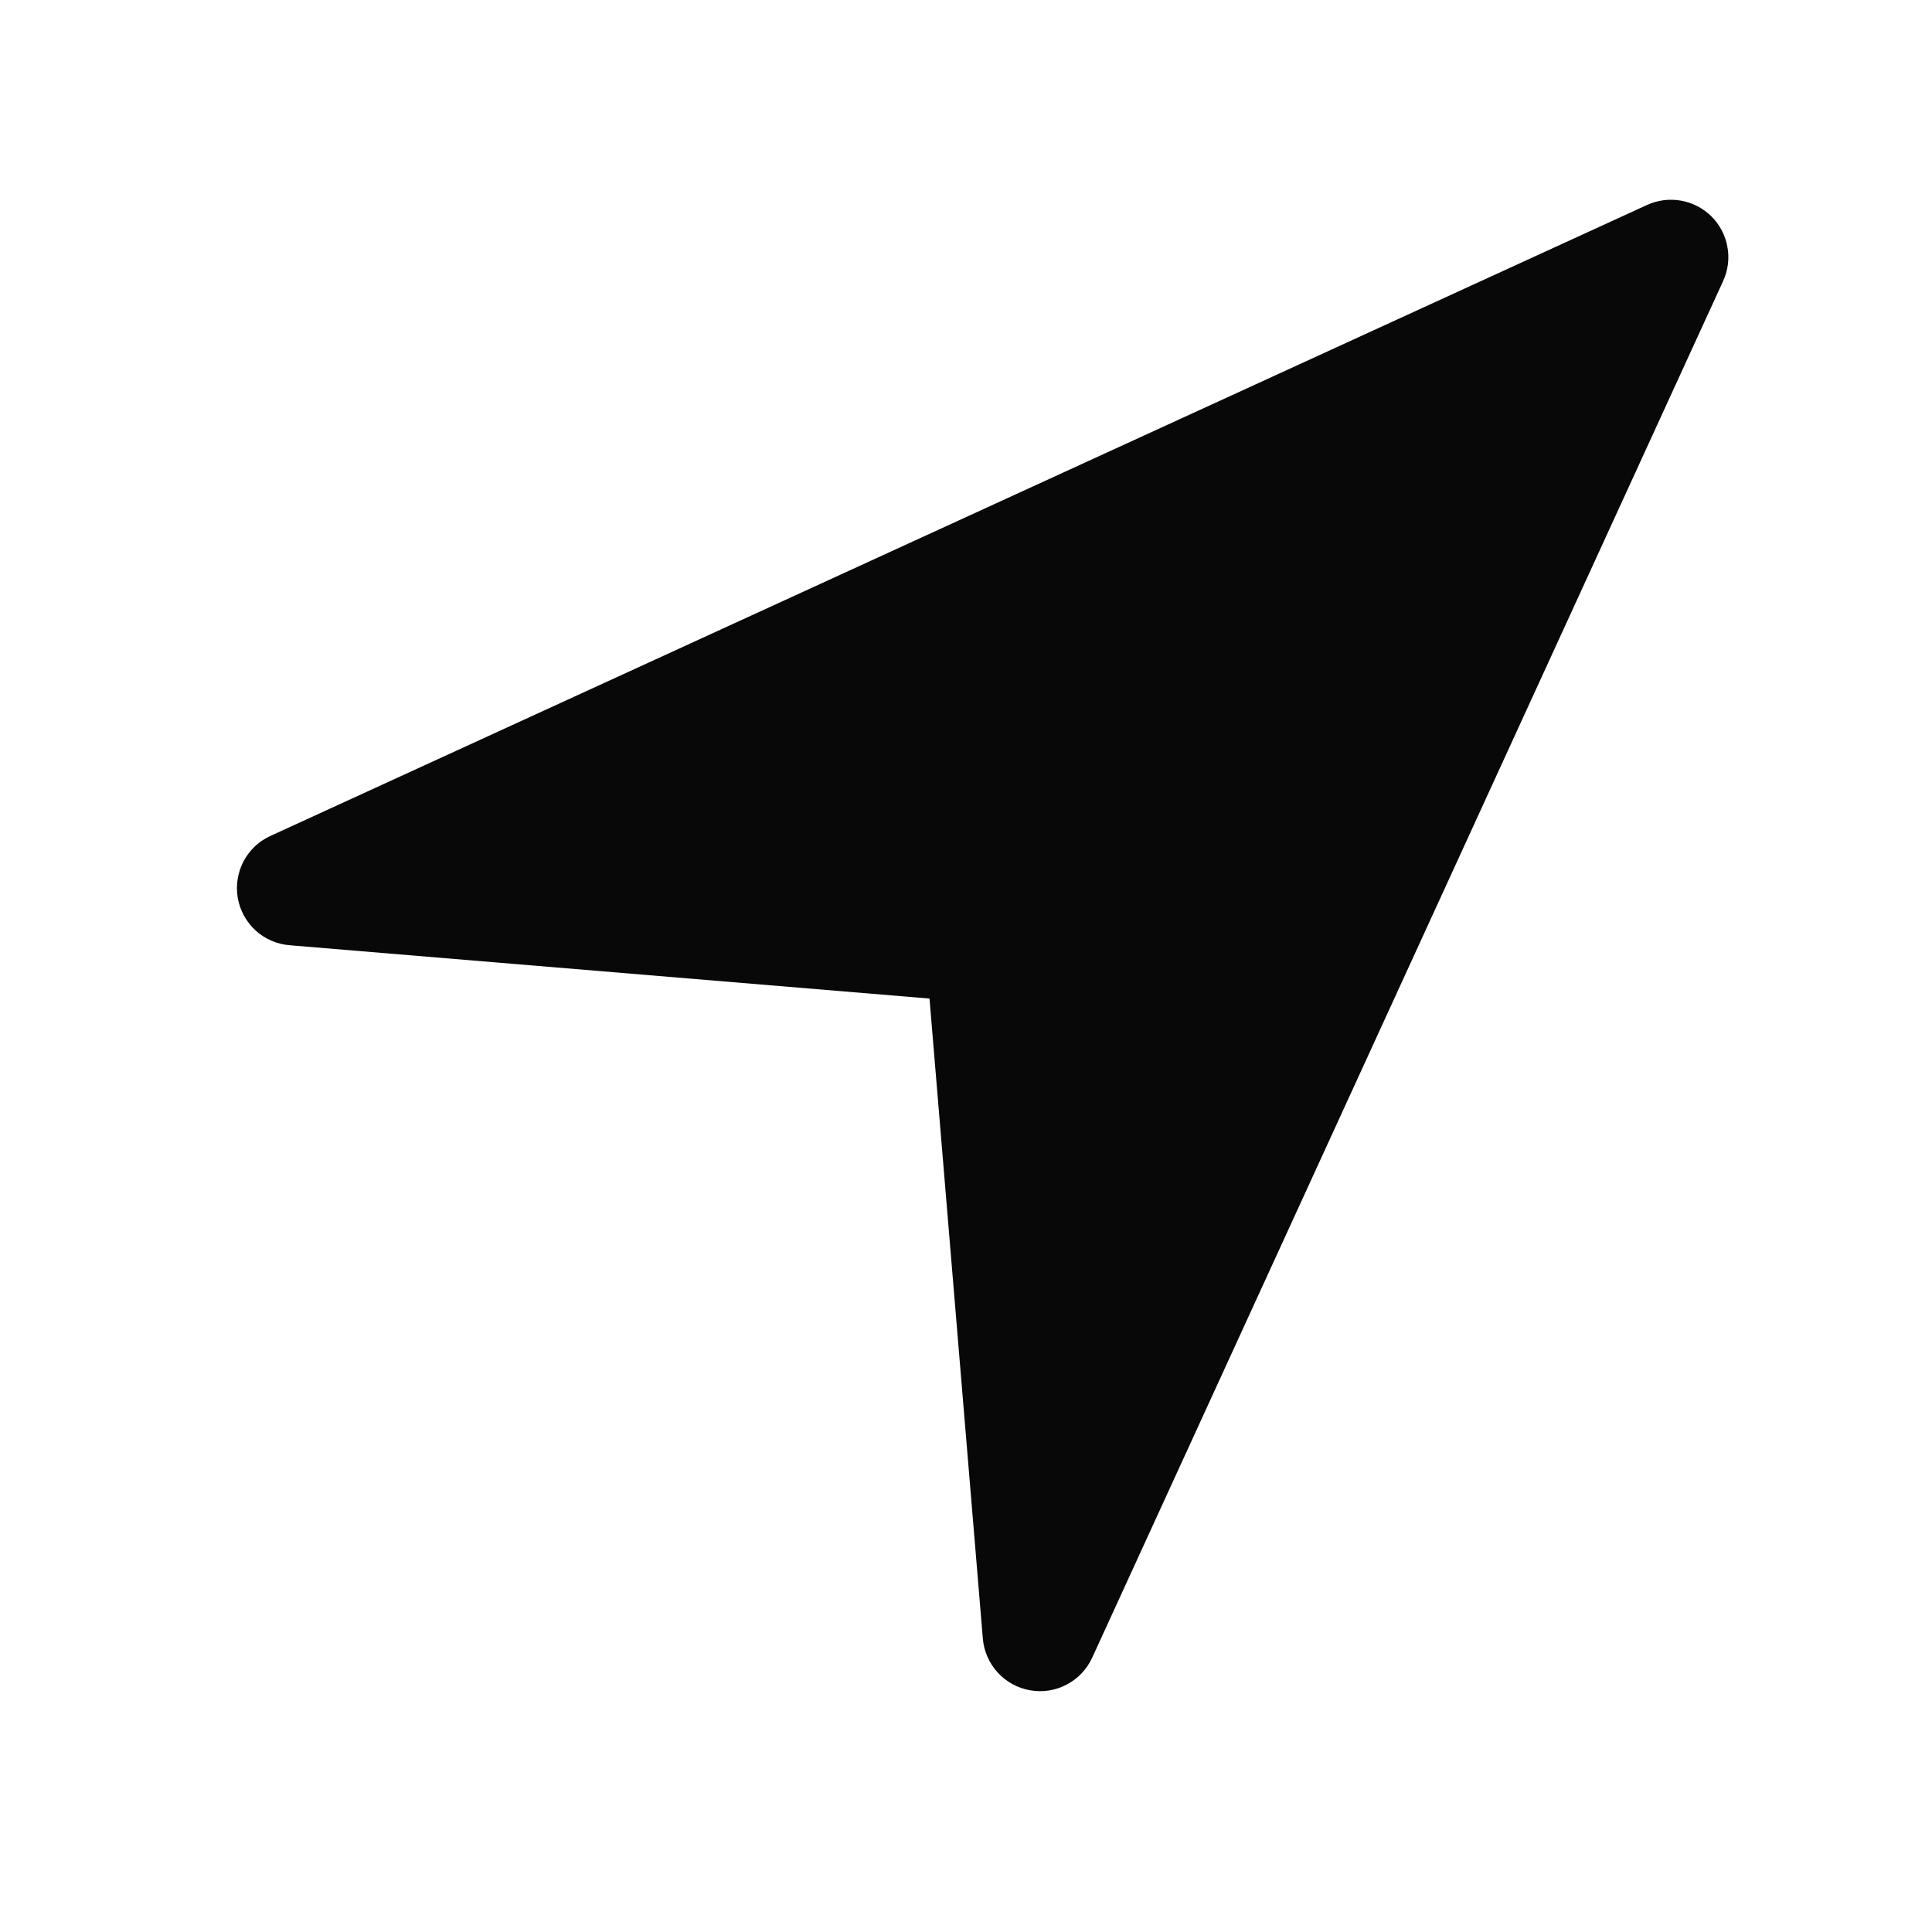 <svg width="28" height="28" viewBox="0 0 28 28" fill="none" xmlns="http://www.w3.org/2000/svg">
<g id="navigation 1">
<g id="Navigation">
<path id="Vector" d="M24.973 4.073L15.829 24.024C15.752 24.192 15.622 24.329 15.46 24.414C15.297 24.5 15.111 24.529 14.93 24.497C14.748 24.466 14.583 24.375 14.459 24.239C14.335 24.103 14.259 23.93 14.244 23.747L13.471 14.472L4.196 13.699C4.013 13.684 3.84 13.609 3.704 13.485C3.569 13.361 3.478 13.195 3.446 13.014C3.415 12.833 3.444 12.647 3.529 12.484C3.615 12.321 3.752 12.191 3.919 12.115L23.871 2.97C24.025 2.9 24.197 2.878 24.364 2.908C24.531 2.938 24.685 3.018 24.805 3.138C24.925 3.258 25.006 3.412 25.035 3.579C25.066 3.746 25.044 3.918 24.973 4.072L24.973 4.073Z" fill="#080809"/>
</g>
</g>
</svg>
